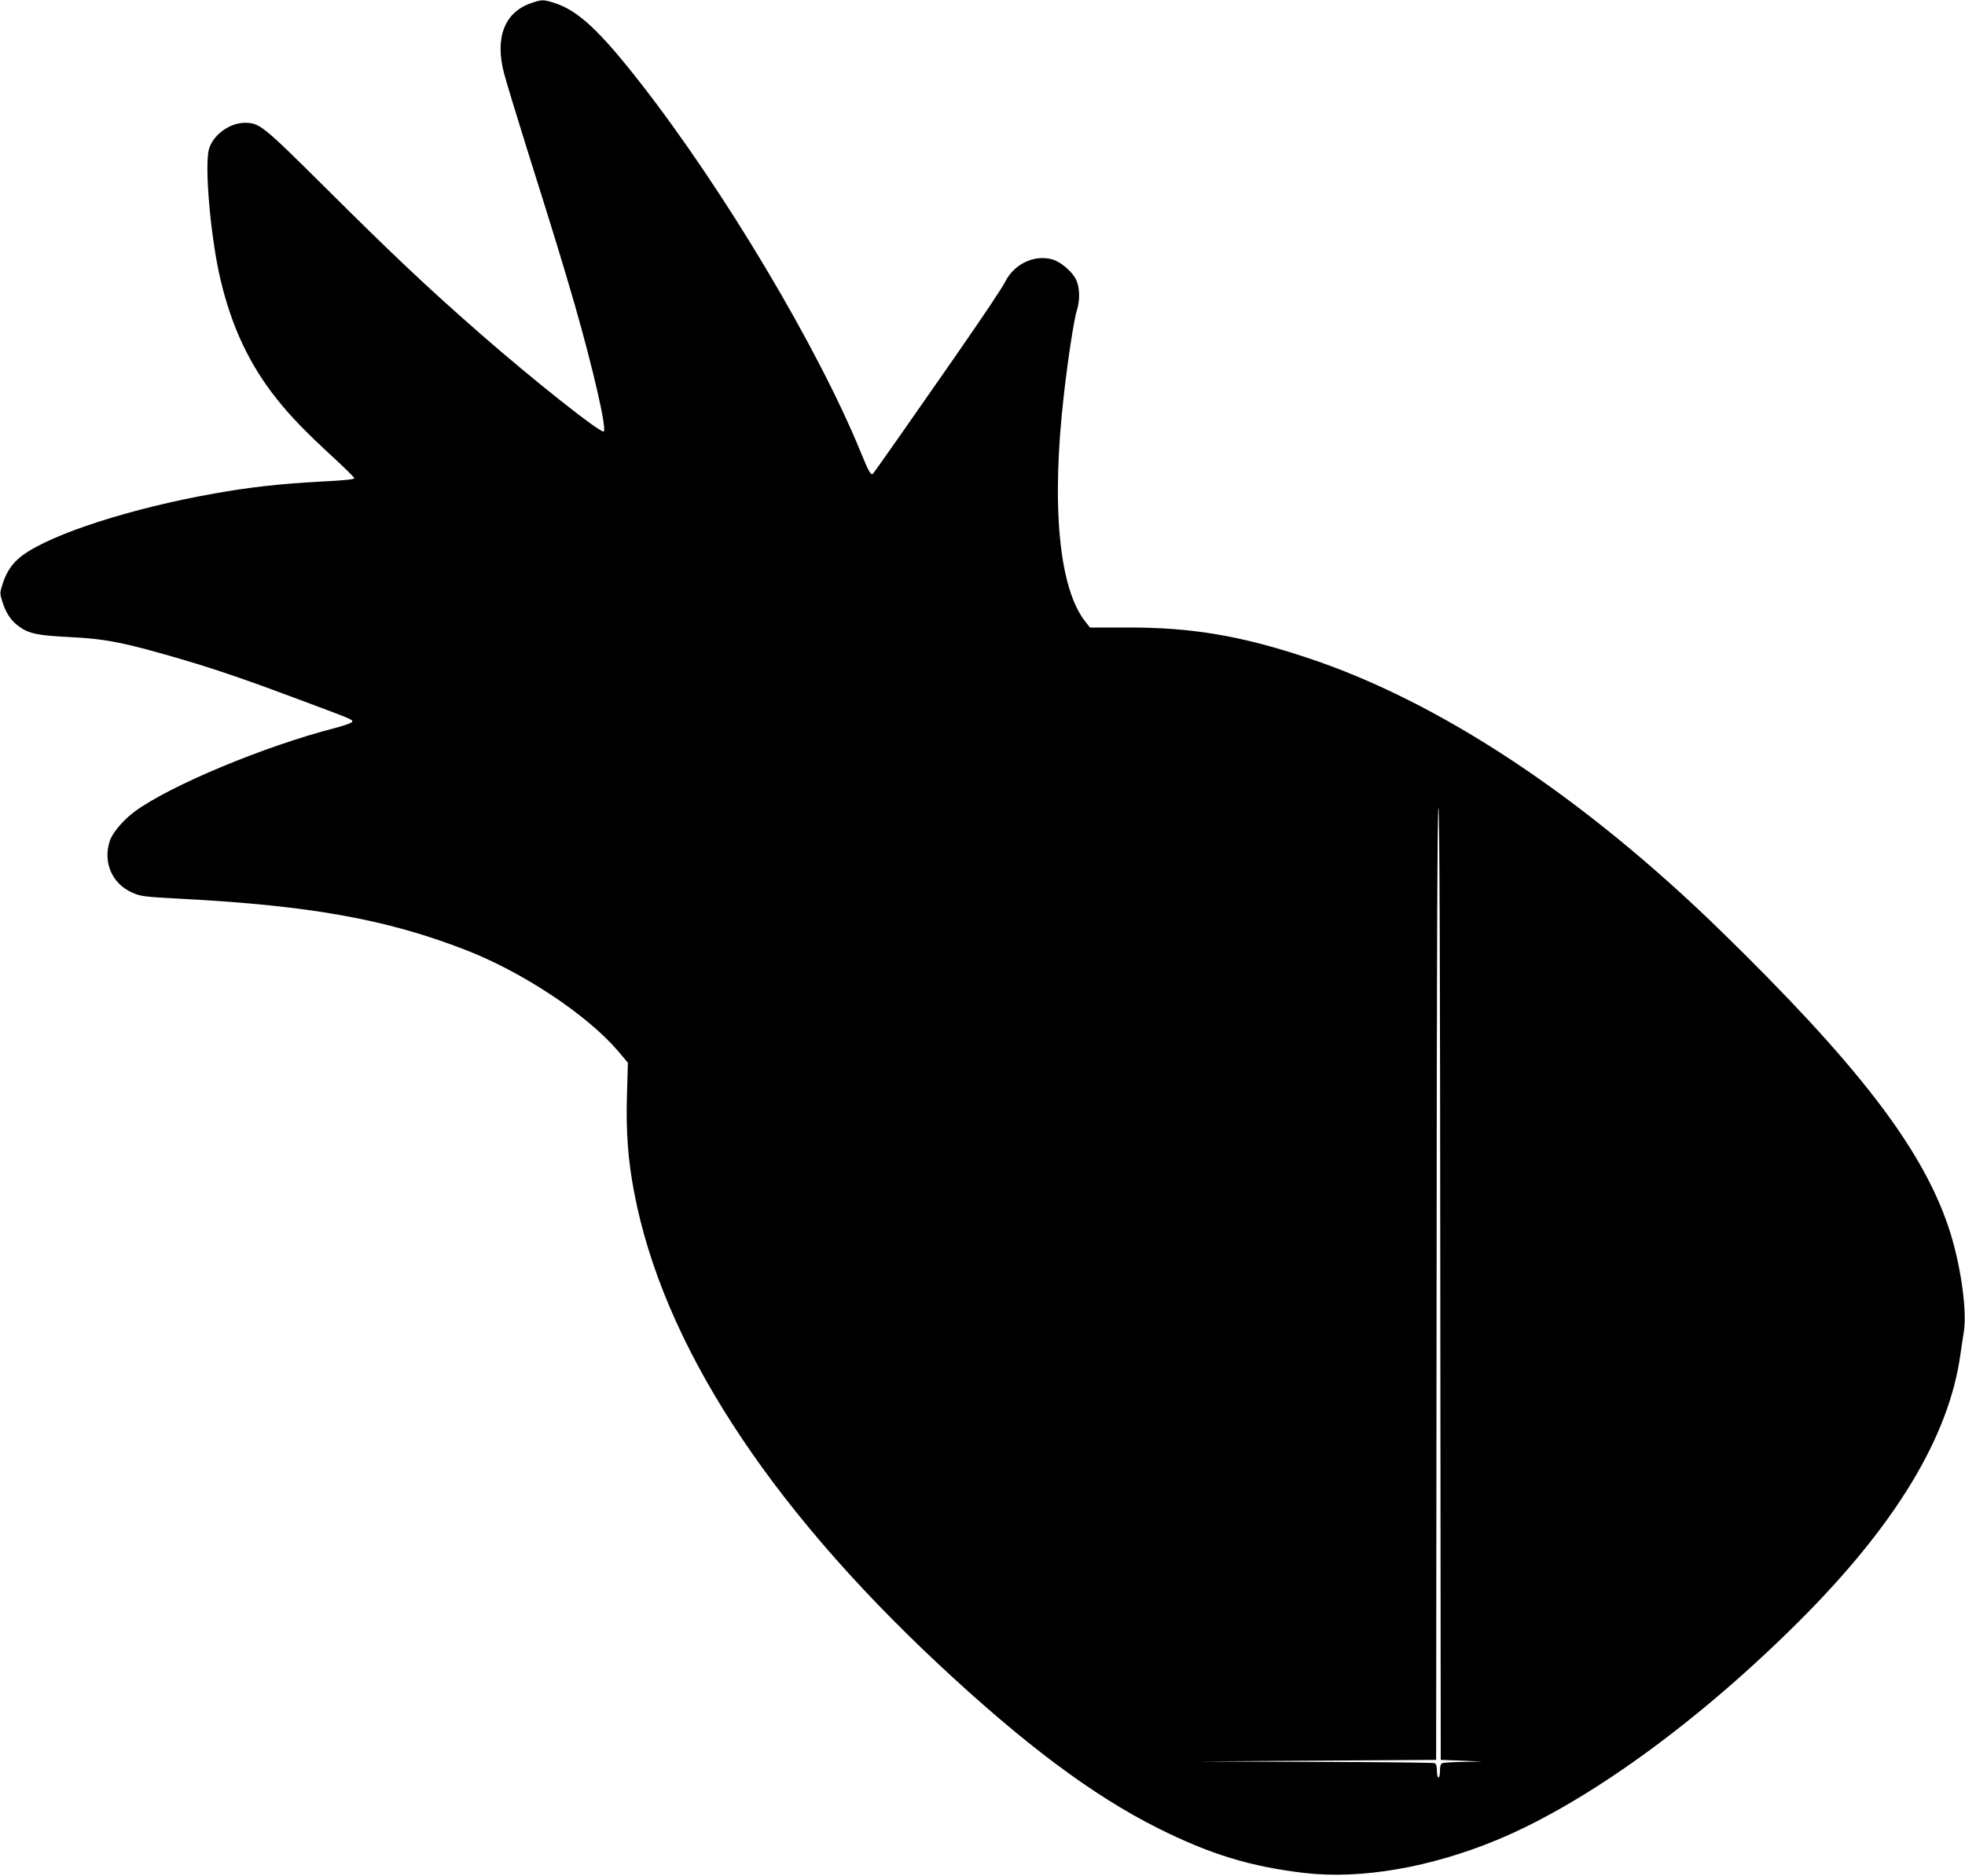<?xml version="1.0" standalone="no"?>
<!DOCTYPE svg PUBLIC "-//W3C//DTD SVG 20010904//EN"
 "http://www.w3.org/TR/2001/REC-SVG-20010904/DTD/svg10.dtd">
<svg version="1.0" xmlns="http://www.w3.org/2000/svg"
 width="1280pt" height="1222pt" viewBox="0 0 1280 1222"
 preserveAspectRatio="xMidYMid meet">
<g transform="translate(0,1222) scale(0.1,-0.1)"
fill="#000000" stroke="none">
<path d="M3458 12199 c-172 -60 -235 -224 -175 -455 14 -55 80 -270 145 -479
183 -581 234 -748 316 -1030 120 -420 209 -806 189 -826 -16 -16 -461 336
-808 640 -339 297 -557 502 -1010 953 -407 404 -424 417 -520 418 -98 0 -206
-78 -233 -169 -32 -104 10 -581 74 -851 73 -310 190 -558 370 -783 91 -114
189 -215 374 -385 69 -64 126 -120 128 -127 2 -8 -67 -15 -230 -23 -254 -14
-453 -36 -682 -77 -538 -95 -1057 -262 -1248 -402 -62 -45 -103 -102 -129
-181 -21 -64 -21 -66 -4 -121 23 -74 57 -125 107 -161 65 -48 125 -60 328 -70
240 -12 355 -34 750 -150 207 -61 426 -136 745 -256 351 -131 350 -131 350
-145 0 -7 -43 -23 -110 -41 -463 -119 -1075 -375 -1305 -543 -74 -54 -146
-138 -164 -191 -47 -139 12 -279 143 -338 58 -26 74 -28 334 -42 830 -44 1325
-133 1836 -331 373 -144 794 -423 996 -659 l65 -77 -6 -216 c-7 -234 7 -421
47 -629 185 -976 862 -2026 1984 -3075 555 -519 1003 -854 1426 -1066 342
-171 601 -251 959 -293 367 -42 819 36 1255 217 583 243 1303 764 1961 1420
632 630 979 1204 1054 1740 6 44 16 110 22 146 24 144 -24 468 -104 698 -176
512 -596 1056 -1479 1917 -899 876 -1835 1495 -2694 1779 -433 144 -753 198
-1172 197 l-243 0 -30 38 c-172 217 -223 757 -140 1477 26 233 67 498 85 552
20 61 19 147 -4 196 -24 54 -100 119 -156 135 -117 33 -248 -29 -307 -145 -26
-49 -111 -177 -331 -495 -203 -292 -517 -741 -529 -754 -14 -17 -27 6 -82 140
-279 682 -891 1708 -1432 2401 -267 342 -407 473 -560 523 -76 24 -83 24 -156
-1z m5924 -8341 l3 -3103 135 -5 135 -6 -122 -2 c-67 -1 -128 -5 -137 -8 -11
-4 -16 -19 -16 -50 0 -24 -4 -44 -10 -44 -5 0 -10 20 -10 44 0 31 -5 46 -16
50 -9 3 -358 7 -777 8 l-762 3 775 5 775 5 3 3103 c1 2053 5 3102 12 3102 7 0
11 -1049 12 -3102z"/>
</g>
</svg>
